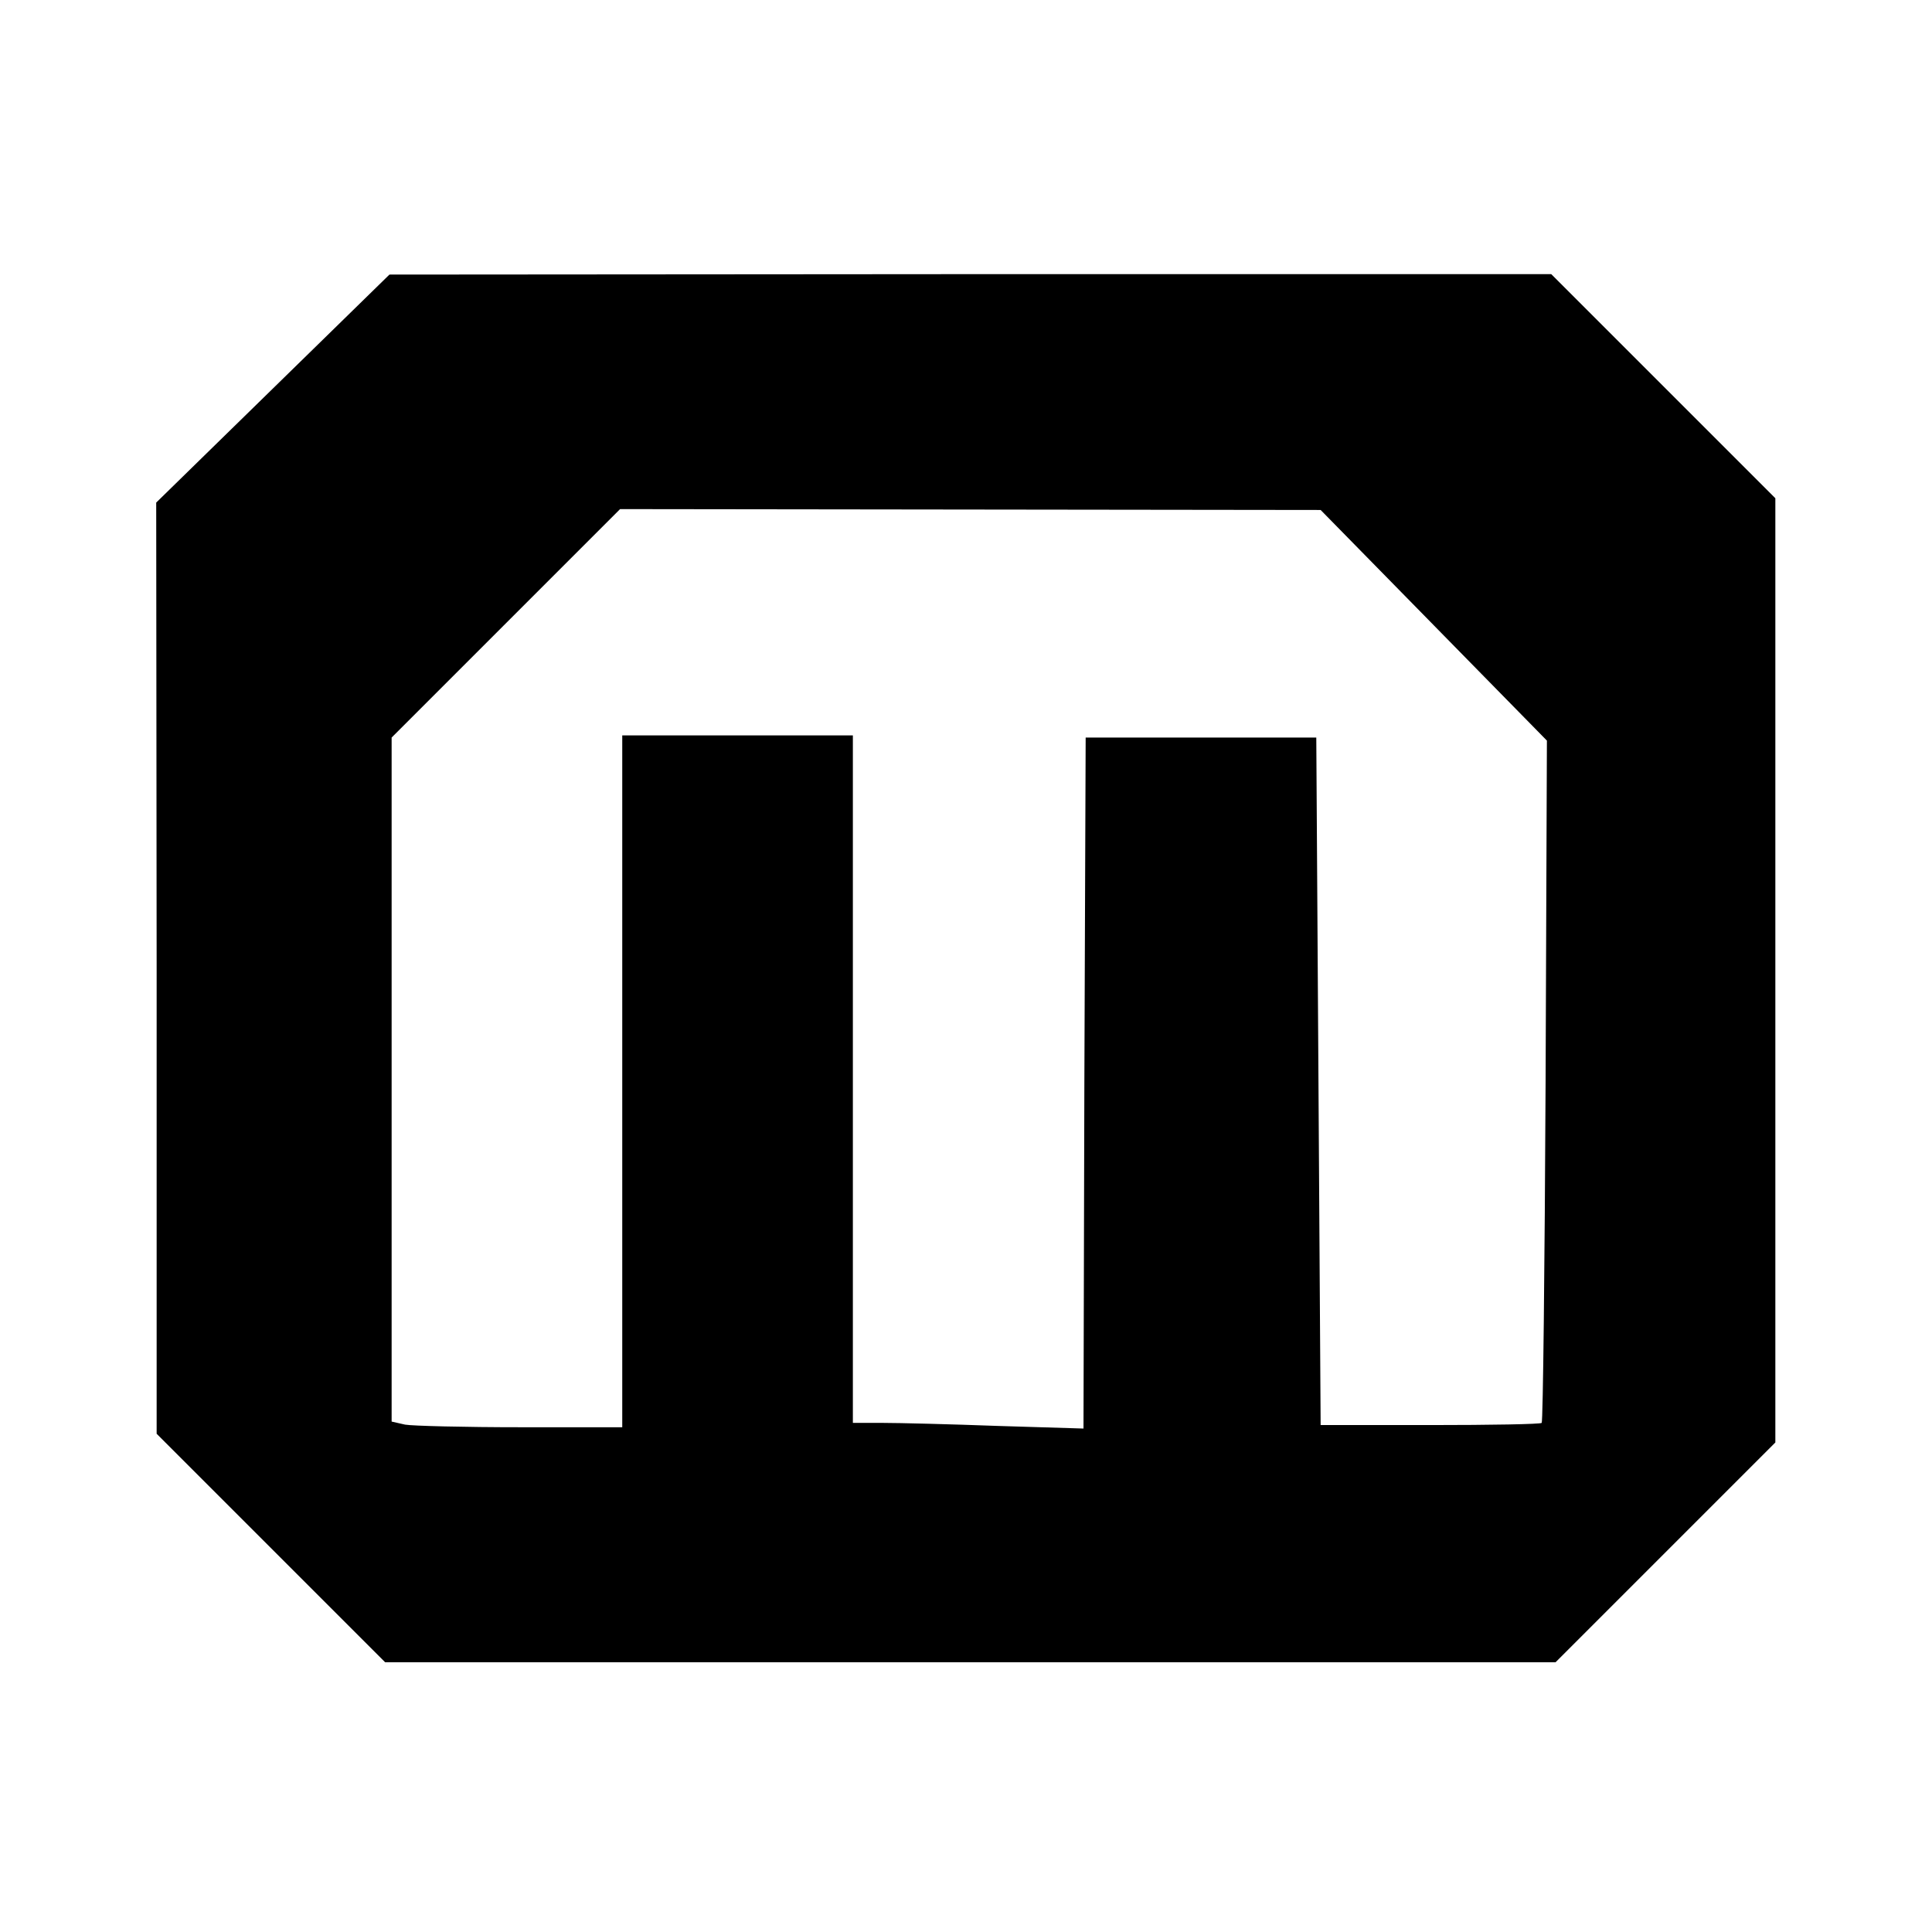 <?xml version="1.0" standalone="no"?>
<!DOCTYPE svg PUBLIC "-//W3C//DTD SVG 20010904//EN"
 "http://www.w3.org/TR/2001/REC-SVG-20010904/DTD/svg10.dtd">
<svg version="1.0" xmlns="http://www.w3.org/2000/svg"
 width="444pt" height="444pt" viewBox="0 0 444 444"
 preserveAspectRatio="xMidYMid meet">
<g transform="translate(0,444) scale(0.1,-0.1)"
fill="#000000" stroke="none">
<path d="M627 3547 l-268 -262 1 -1070 0 -1070 263 -263 262 -262 1345 0 1345
0 253 253 252 252 0 1085 0 1085 -258 258 -257 257 -1335 0 -1335 -1 -268
-262z m2668 -544 l260 -265 -3 -782 c-2 -429 -6 -783 -9 -786 -2 -3 -118 -5
-256 -5 l-252 0 -5 790 -5 790 -265 0 -265 0 -3 -794 -2 -794 -197 6 c-108 4
-227 7 -265 7 l-68 0 0 790 0 790 -265 0 -265 0 0 -795 0 -795 -234 0 c-128 0
-248 3 -265 6 l-31 7 0 786 0 786 262 262 263 263 805 -1 805 -1 260 -265z"/>
</g>
</svg>
